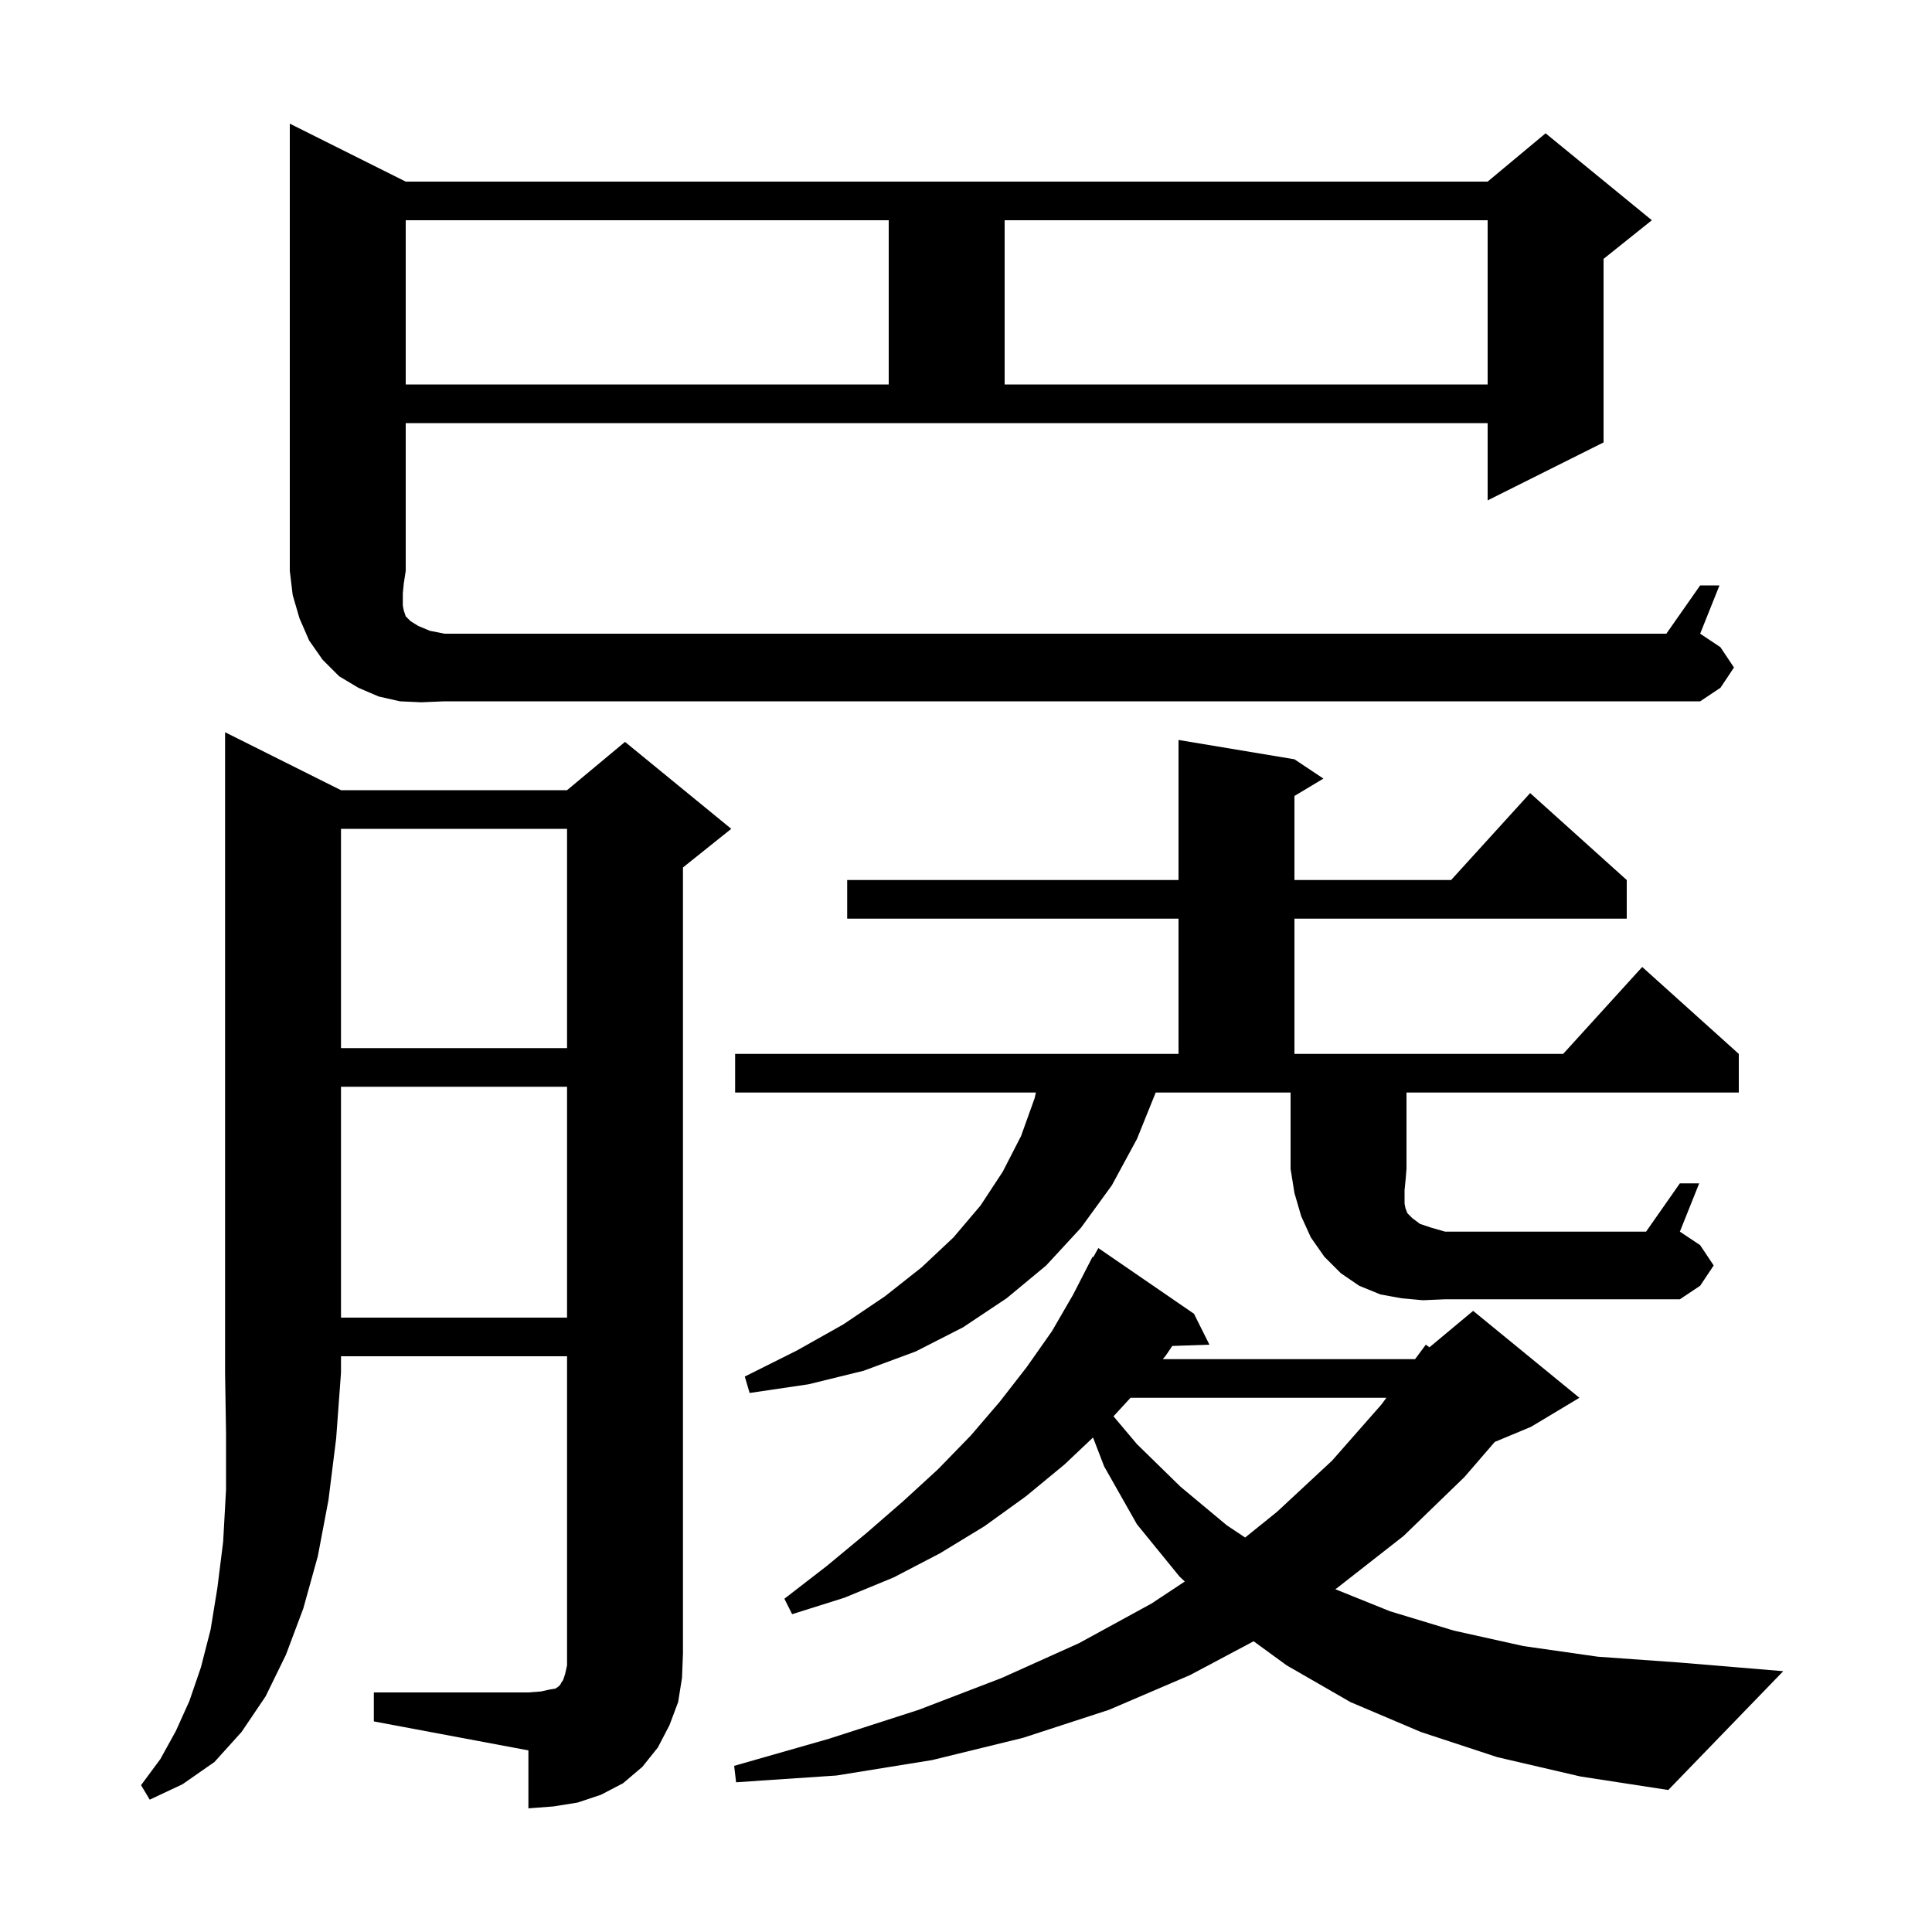 <svg xmlns="http://www.w3.org/2000/svg" xmlns:xlink="http://www.w3.org/1999/xlink" version="1.1" baseProfile="full" viewBox="0 0 200 200" width="200" height="200"><g fill="currentColor"><path d="M 35.3 81.8 L 58.7 81.8 L 64.7 76.8 L 75.7 85.8 L 70.7 89.8 L 70.7 171.2 L 70.6 173.7 L 70.2 176.2 L 69.3 178.6 L 68.1 180.9 L 66.5 182.9 L 64.5 184.6 L 62.2 185.8 L 59.8 186.6 L 57.3 187.0 L 54.7 187.2 L 54.7 181.2 L 38.7 178.2 L 38.7 175.2 L 54.7 175.2 L 56.0 175.1 L 56.9 174.9 L 57.5 174.8 L 57.8 174.6 L 58.0 174.4 L 58.1 174.2 L 58.3 173.9 L 58.5 173.3 L 58.7 172.4 L 58.7 140.4 L 35.3 140.4 L 35.3 142.1 L 34.8 148.9 L 34.0 155.3 L 32.9 161.1 L 31.4 166.5 L 29.6 171.3 L 27.5 175.6 L 25.0 179.3 L 22.2 182.4 L 18.9 184.7 L 15.5 186.3 L 14.6 184.8 L 16.6 182.1 L 18.2 179.2 L 19.6 176.1 L 20.8 172.6 L 21.8 168.7 L 22.5 164.4 L 23.1 159.6 L 23.4 154.2 L 23.4 148.4 L 23.3 142.1 L 23.3 75.8 Z M 155.0 181.9 L 147.1 179.3 L 139.8 176.2 L 133.2 172.4 L 129.775 169.904 L 123.2 173.4 L 114.8 177.0 L 105.9 179.9 L 96.5 182.2 L 86.6 183.8 L 76.2 184.5 L 76.0 182.8 L 85.8 180.0 L 95.1 177.0 L 103.7 173.7 L 111.7 170.1 L 119.2 166.0 L 122.649 163.717 L 122.1 163.2 L 117.7 157.8 L 114.3 151.8 L 113.15 148.81 L 110.2 151.6 L 106.2 154.9 L 101.9 158.0 L 97.3 160.8 L 92.5 163.3 L 87.4 165.4 L 82.0 167.1 L 81.2 165.5 L 85.6 162.1 L 89.7 158.7 L 93.5 155.4 L 97.1 152.1 L 100.5 148.6 L 103.5 145.1 L 106.3 141.5 L 108.9 137.8 L 111.1 134.0 L 113.1 130.1 L 113.176 130.143 L 113.7 129.2 L 123.6 136.0 L 125.2 139.2 L 121.352 139.333 L 120.7 140.3 L 120.37 140.7 L 146.487 140.7 L 147.6 139.2 L 147.973 139.473 L 152.5 135.7 L 163.5 144.7 L 158.5 147.7 L 154.737 149.268 L 151.6 152.9 L 145.3 159.0 L 138.4 164.4 L 138.228 164.513 L 143.9 166.8 L 150.5 168.8 L 157.7 170.4 L 165.4 171.5 L 173.8 172.1 L 184.6 173.0 L 172.7 185.3 L 163.6 183.9 Z M 117.032 144.7 L 115.268 146.615 L 117.7 149.5 L 122.2 153.9 L 127.0 157.9 L 128.896 159.164 L 132.2 156.5 L 137.9 151.2 L 143.0 145.4 L 143.519 144.7 Z M 35.3 112.5 L 35.3 136.4 L 58.7 136.4 L 58.7 112.5 Z M 147.3 134.6 L 145.1 134.4 L 142.9 134.0 L 140.7 133.1 L 138.8 131.8 L 137.1 130.1 L 135.7 128.1 L 134.7 125.9 L 134.0 123.5 L 133.6 121.0 L 133.6 113.1 L 119.638 113.1 L 117.7 117.9 L 115.1 122.7 L 111.9 127.1 L 108.3 131.0 L 104.2 134.4 L 99.7 137.4 L 94.8 139.9 L 89.4 141.9 L 83.7 143.3 L 77.6 144.2 L 77.1 142.5 L 82.5 139.8 L 87.3 137.1 L 91.6 134.2 L 95.4 131.2 L 98.7 128.1 L 101.5 124.8 L 103.8 121.3 L 105.7 117.6 L 107.1 113.7 L 107.238 113.1 L 76.1 113.1 L 76.1 109.1 L 122.0 109.1 L 122.0 95.1 L 87.7 95.1 L 87.7 91.1 L 122.0 91.1 L 122.0 76.6 L 134.0 78.6 L 137.0 80.6 L 134.0 82.4 L 134.0 91.1 L 150.218 91.1 L 158.4 82.1 L 168.4 91.1 L 168.4 95.1 L 134.0 95.1 L 134.0 109.1 L 161.818 109.1 L 170.0 100.1 L 180.0 109.1 L 180.0 113.1 L 145.6 113.1 L 145.6 121.0 L 145.5 122.2 L 145.4 123.2 L 145.4 124.6 L 145.5 125.1 L 145.7 125.6 L 146.2 126.1 L 147.0 126.7 L 148.2 127.1 L 149.6 127.5 L 170.4 127.5 L 173.9 122.5 L 175.9 122.5 L 173.9 127.5 L 176.0 128.9 L 177.4 131.0 L 176.0 133.1 L 173.9 134.5 L 149.6 134.5 Z M 35.3 85.8 L 35.3 108.5 L 58.7 108.5 L 58.7 85.8 Z M 43.6 72.7 L 41.4 72.6 L 39.2 72.1 L 37.1 71.2 L 35.1 70.0 L 33.4 68.3 L 32.0 66.3 L 31.0 64.0 L 30.3 61.6 L 30.0 59.1 L 30.0 12.8 L 42.0 18.8 L 154.0 18.8 L 160.0 13.8 L 171.0 22.8 L 166.0 26.8 L 166.0 45.8 L 154.0 51.8 L 154.0 43.8 L 42.0 43.8 L 42.0 59.1 L 41.8 60.4 L 41.7 61.4 L 41.7 62.7 L 41.8 63.2 L 42.0 63.8 L 42.5 64.3 L 43.3 64.8 L 44.5 65.3 L 46.0 65.6 L 172.5 65.6 L 176.0 60.6 L 178.0 60.6 L 176.0 65.6 L 178.1 67.0 L 179.5 69.1 L 178.1 71.2 L 176.0 72.6 L 46.0 72.6 Z M 42.0 22.8 L 42.0 39.8 L 92.0 39.8 L 92.0 22.8 Z M 104.0 22.8 L 104.0 39.8 L 154.0 39.8 L 154.0 22.8 Z "/></g></svg>